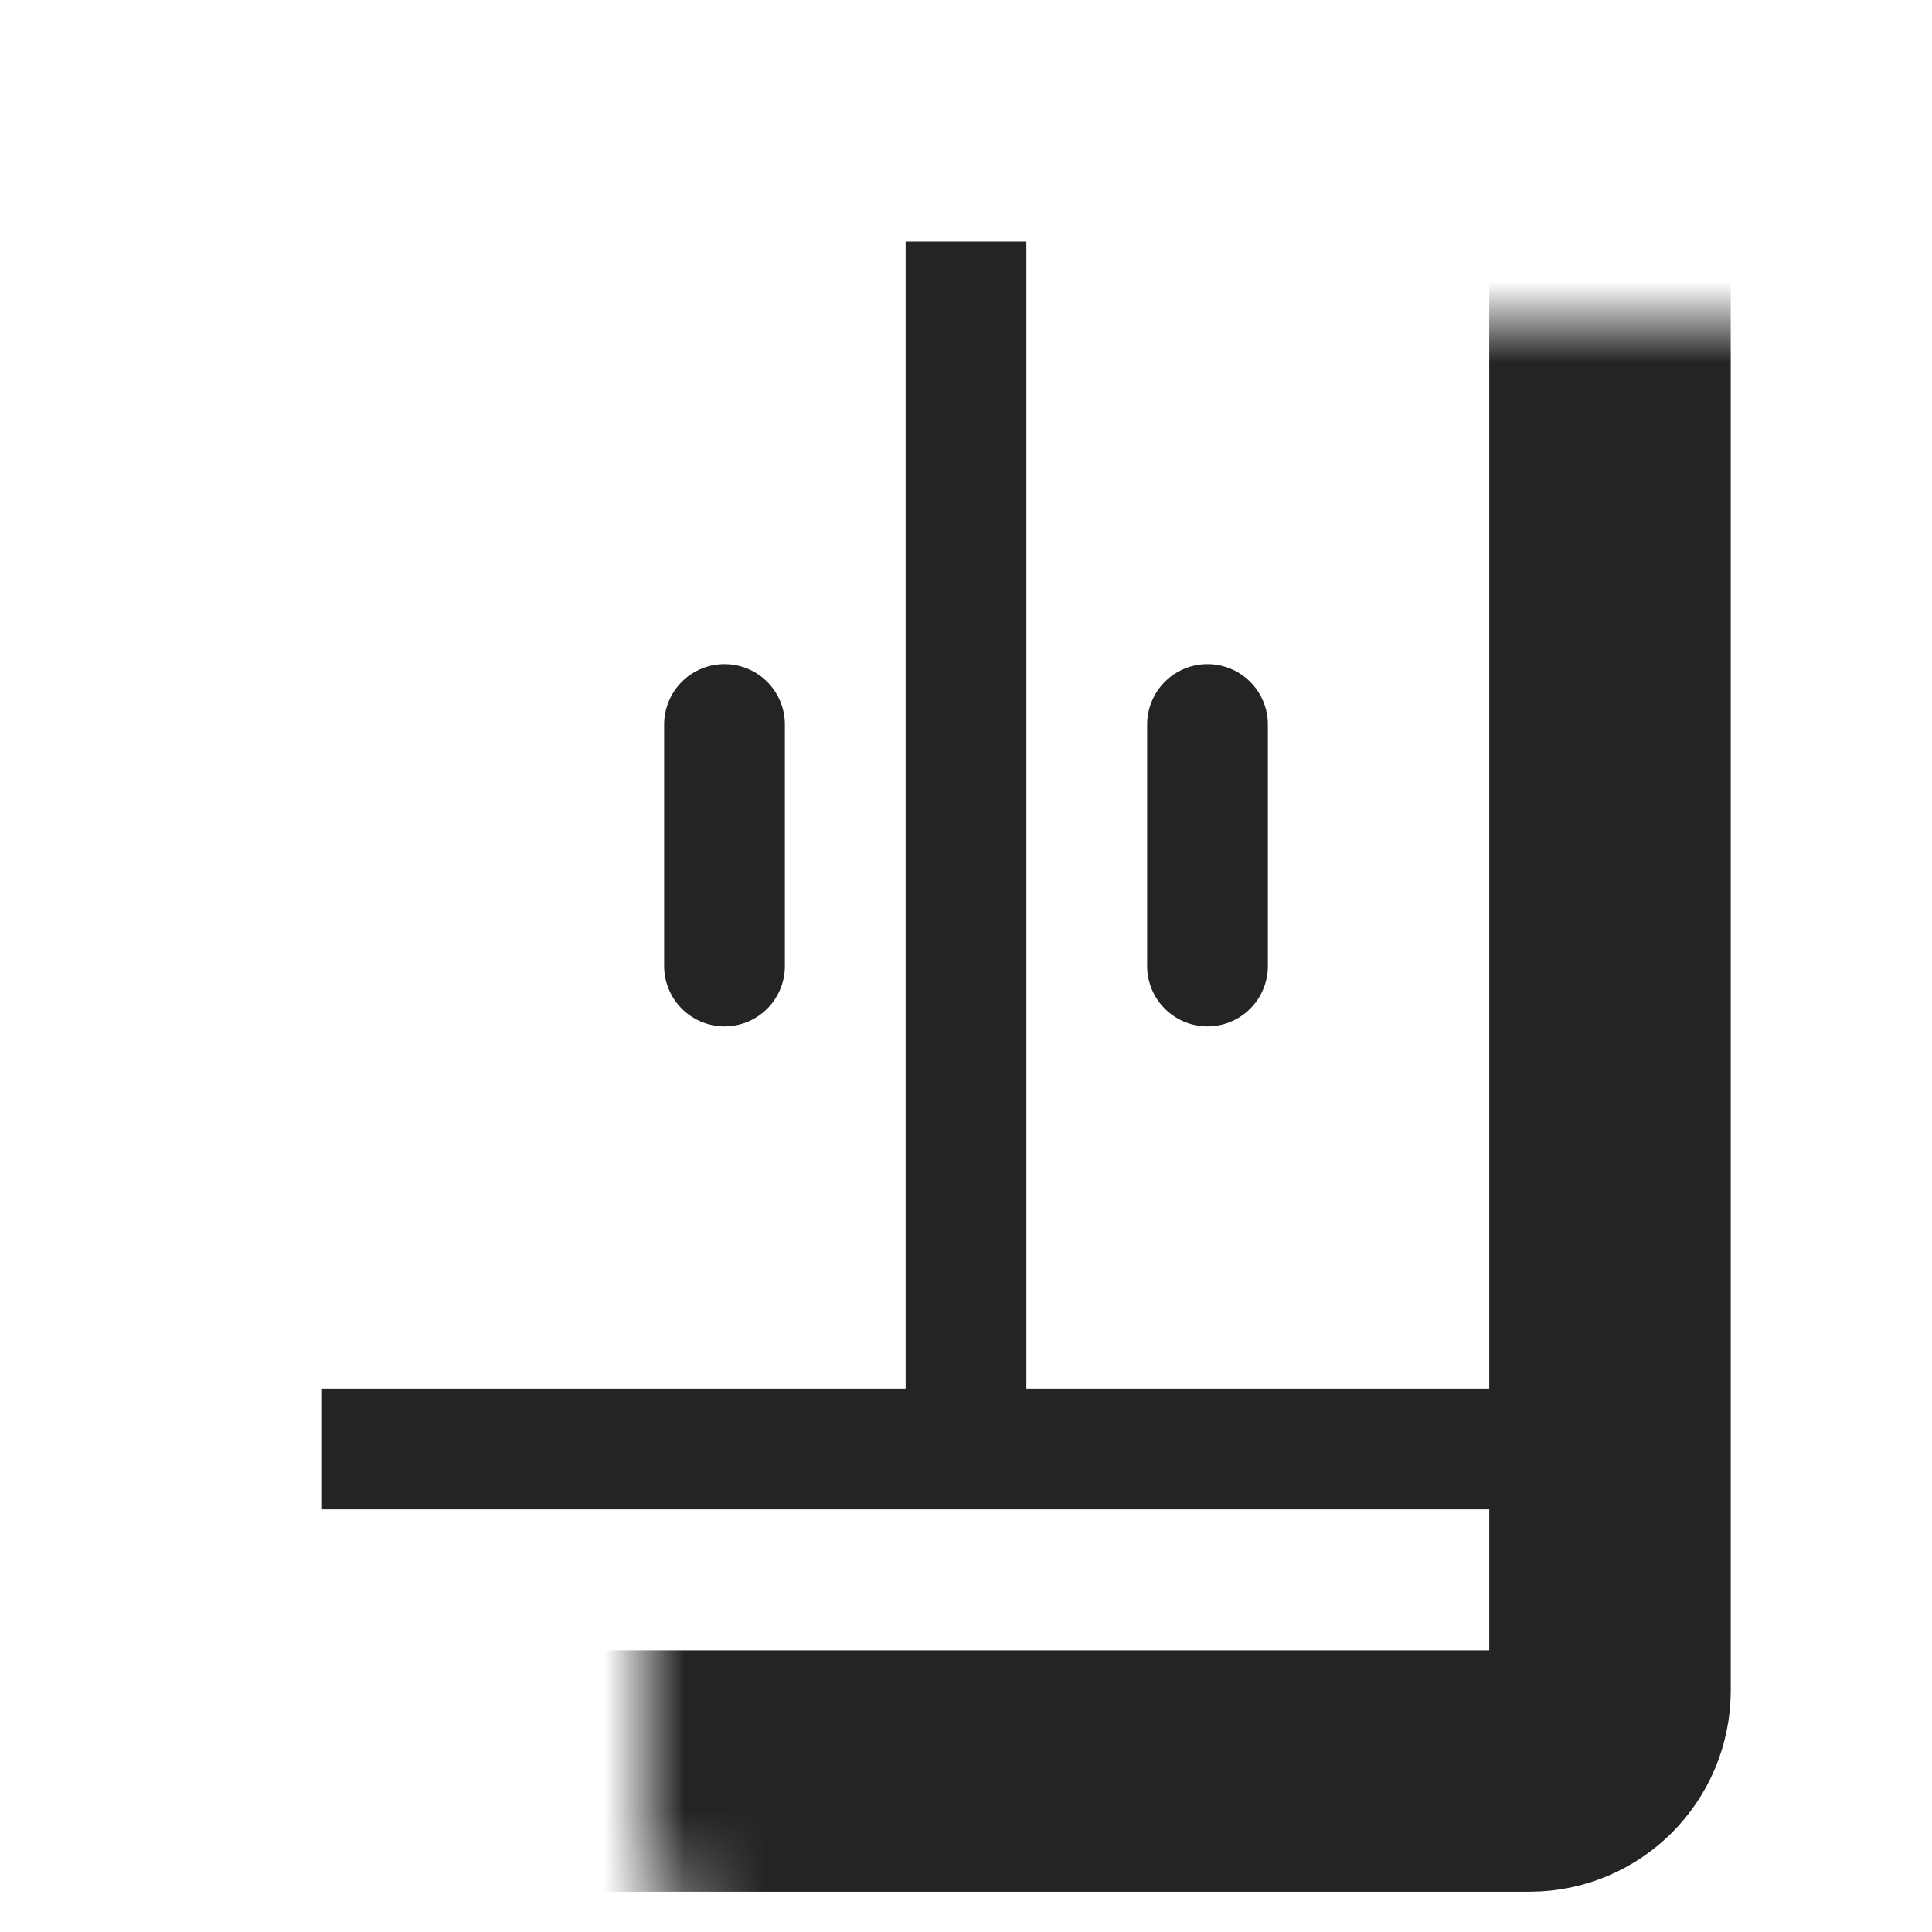 <svg width="24" height="24" viewBox="0 0 24 24" fill="none" xmlns="http://www.w3.org/2000/svg">
<mask id="path-1-inside-1_8833_43300" fill="white">
<rect x="4" y="2" width="16" height="20" rx="1" />
</mask>
<rect x="4" y="2" width="16" height="20" rx="1" stroke="#242424" stroke-width="3" mask="url(#path-1-inside-1_8833_43300)"/>
<path  d="M12 3L12 18" stroke="#242424" stroke-width="1.5"/>
<path d="M4 18H19" stroke="#242424" stroke-width="1.5"/>
<path d="M9 9V12" stroke="#242424" stroke-width="1.5" stroke-linecap="round"/>
<path d="M15 9V12" stroke="#242424" stroke-width="1.5" stroke-linecap="round"/>
</svg>
